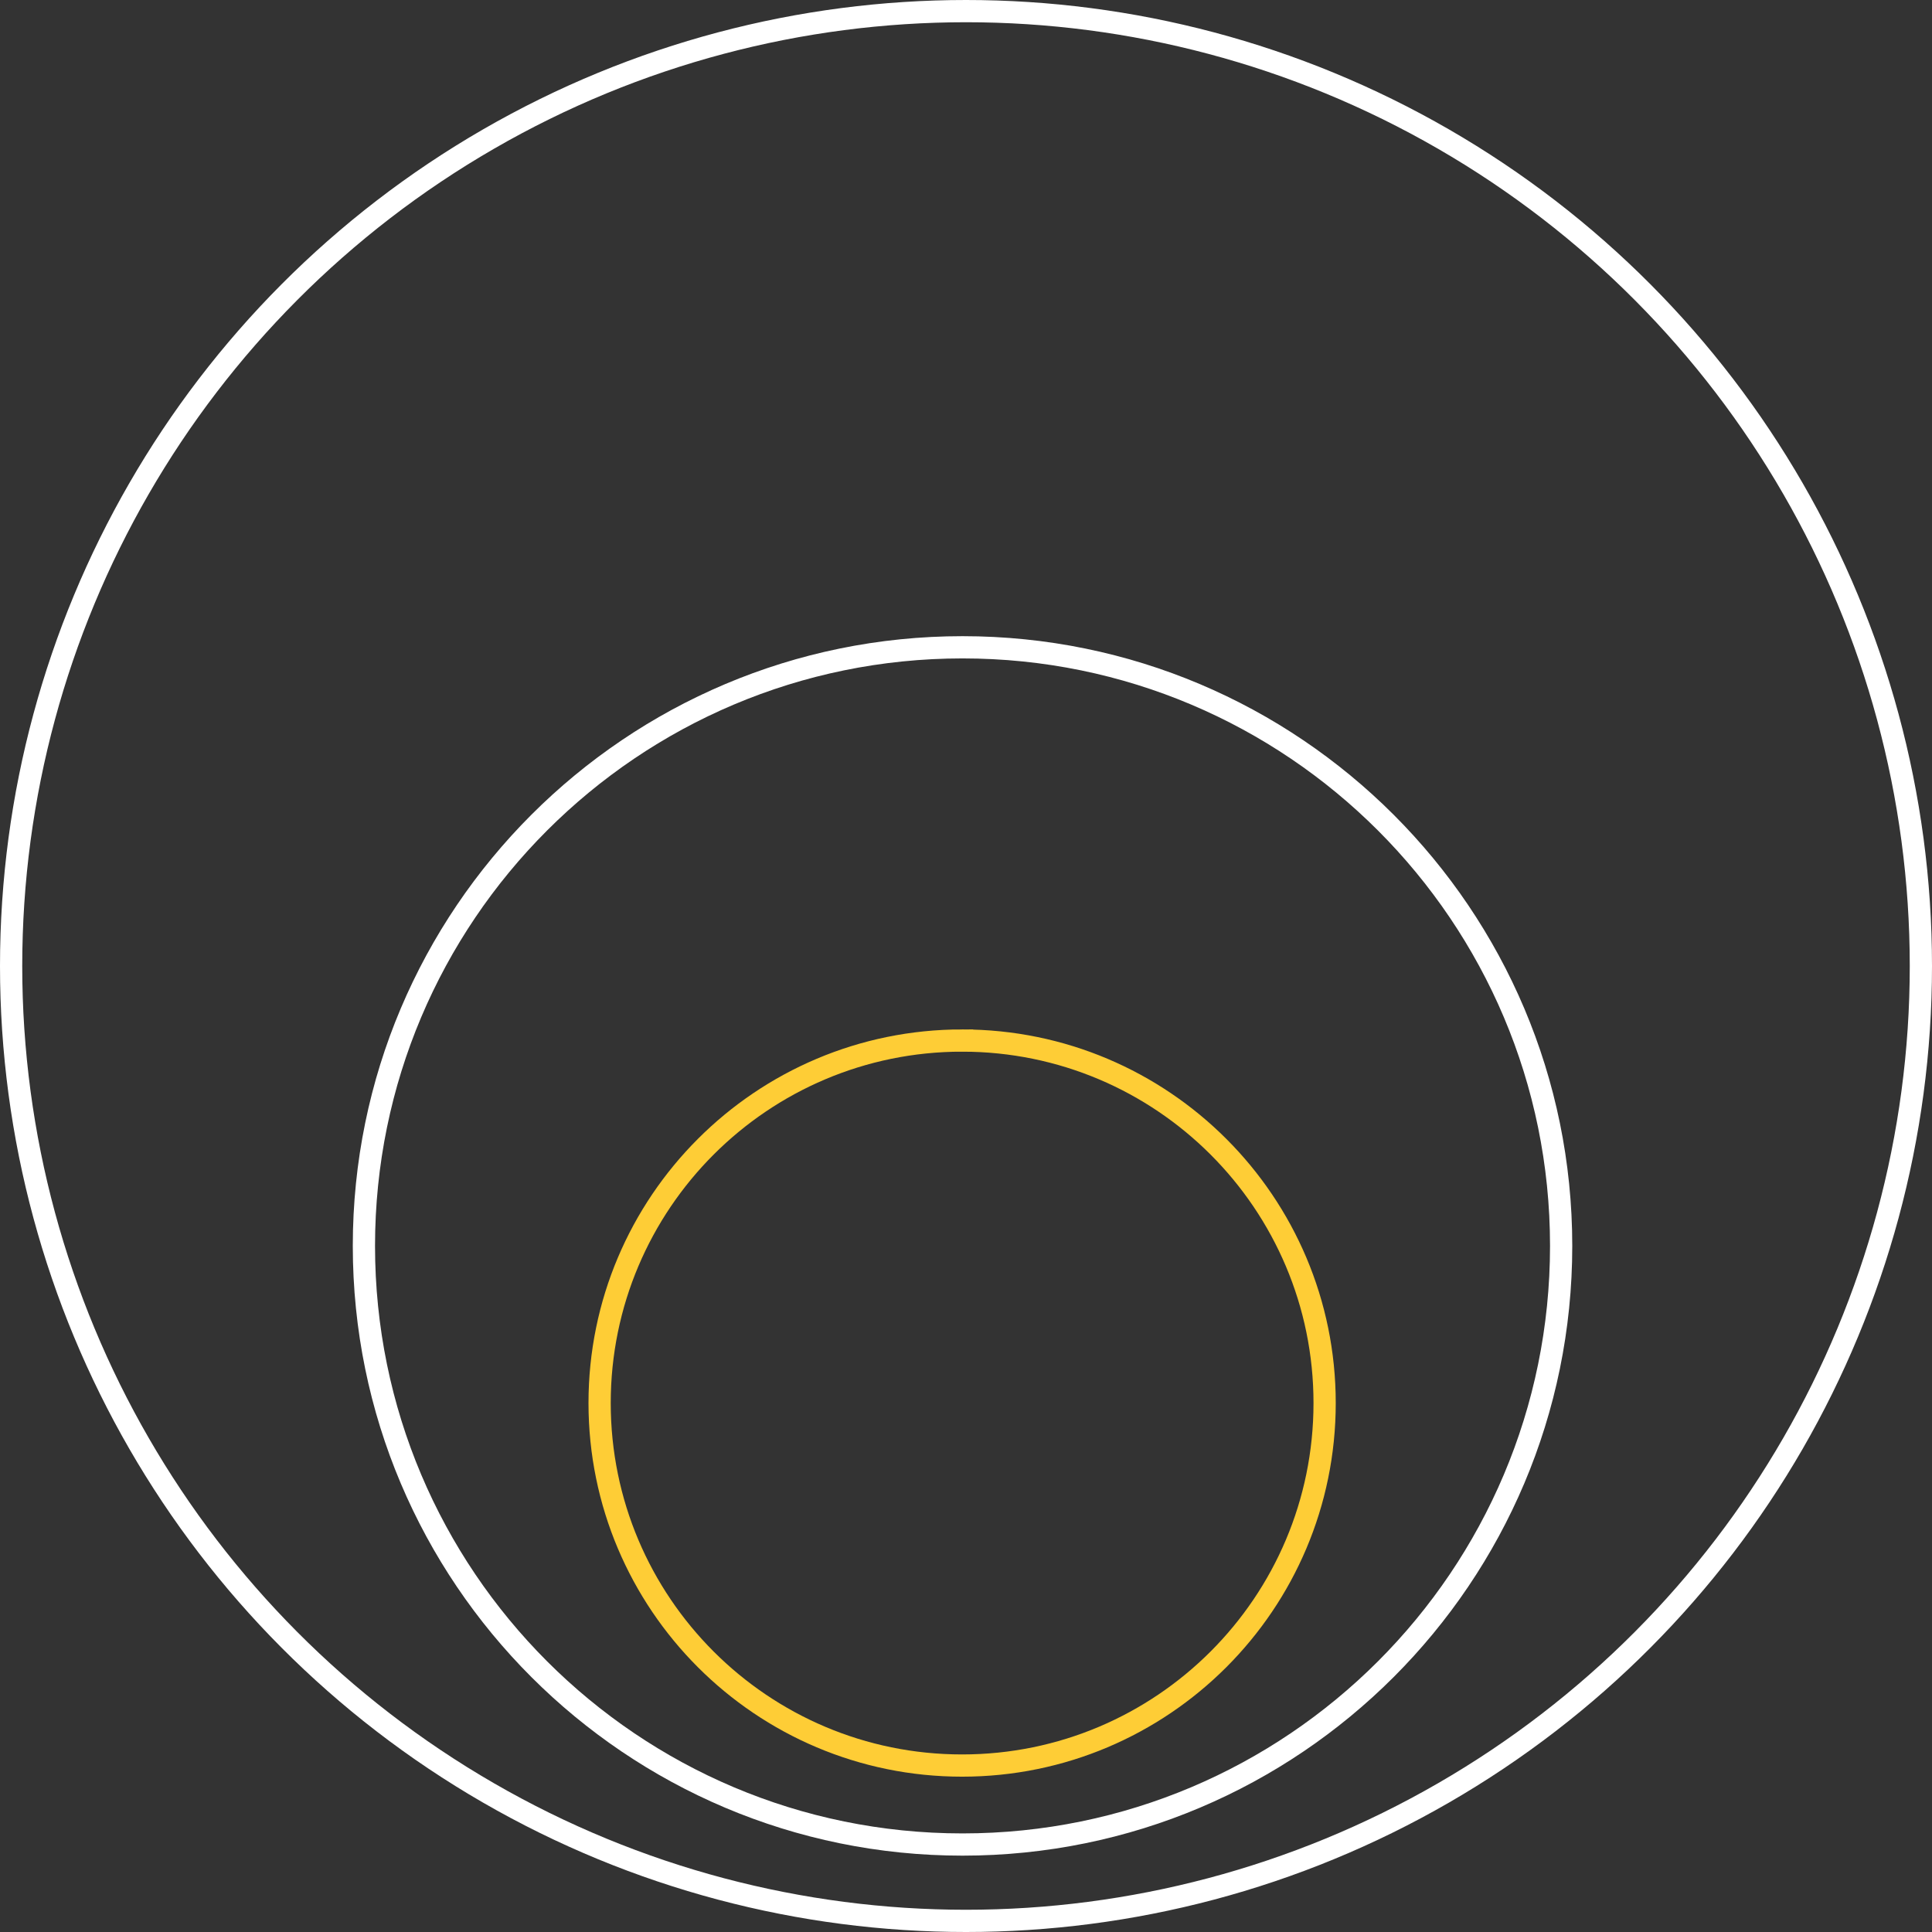 <svg width="106" height="106" fill="none" xmlns="http://www.w3.org/2000/svg"><rect width="100%" height="100%" fill="#333333" stroke="none"/><path d="M52.81 35.514c18.138 0 32.843 14.704 32.843 32.843 0 18.14-14.705 32.844-32.844 32.844-18.139 0-32.843-14.705-32.843-32.844 0-18.139 14.704-32.843 32.843-32.843Z" stroke="#fff" stroke-width="1.22"/><path d="M52.786 57.09c10.985 0 19.89 8.905 19.89 19.89 0 10.983-8.905 19.888-19.89 19.888-10.984 0-19.888-8.904-19.888-19.889 0-10.984 8.904-19.889 19.888-19.889Z" stroke="#FECD36" stroke-width="1.22"/><circle cx="53" cy="53" r="52.39" transform="rotate(180 53 53)" stroke="#fff" stroke-width="1.22"/></svg>